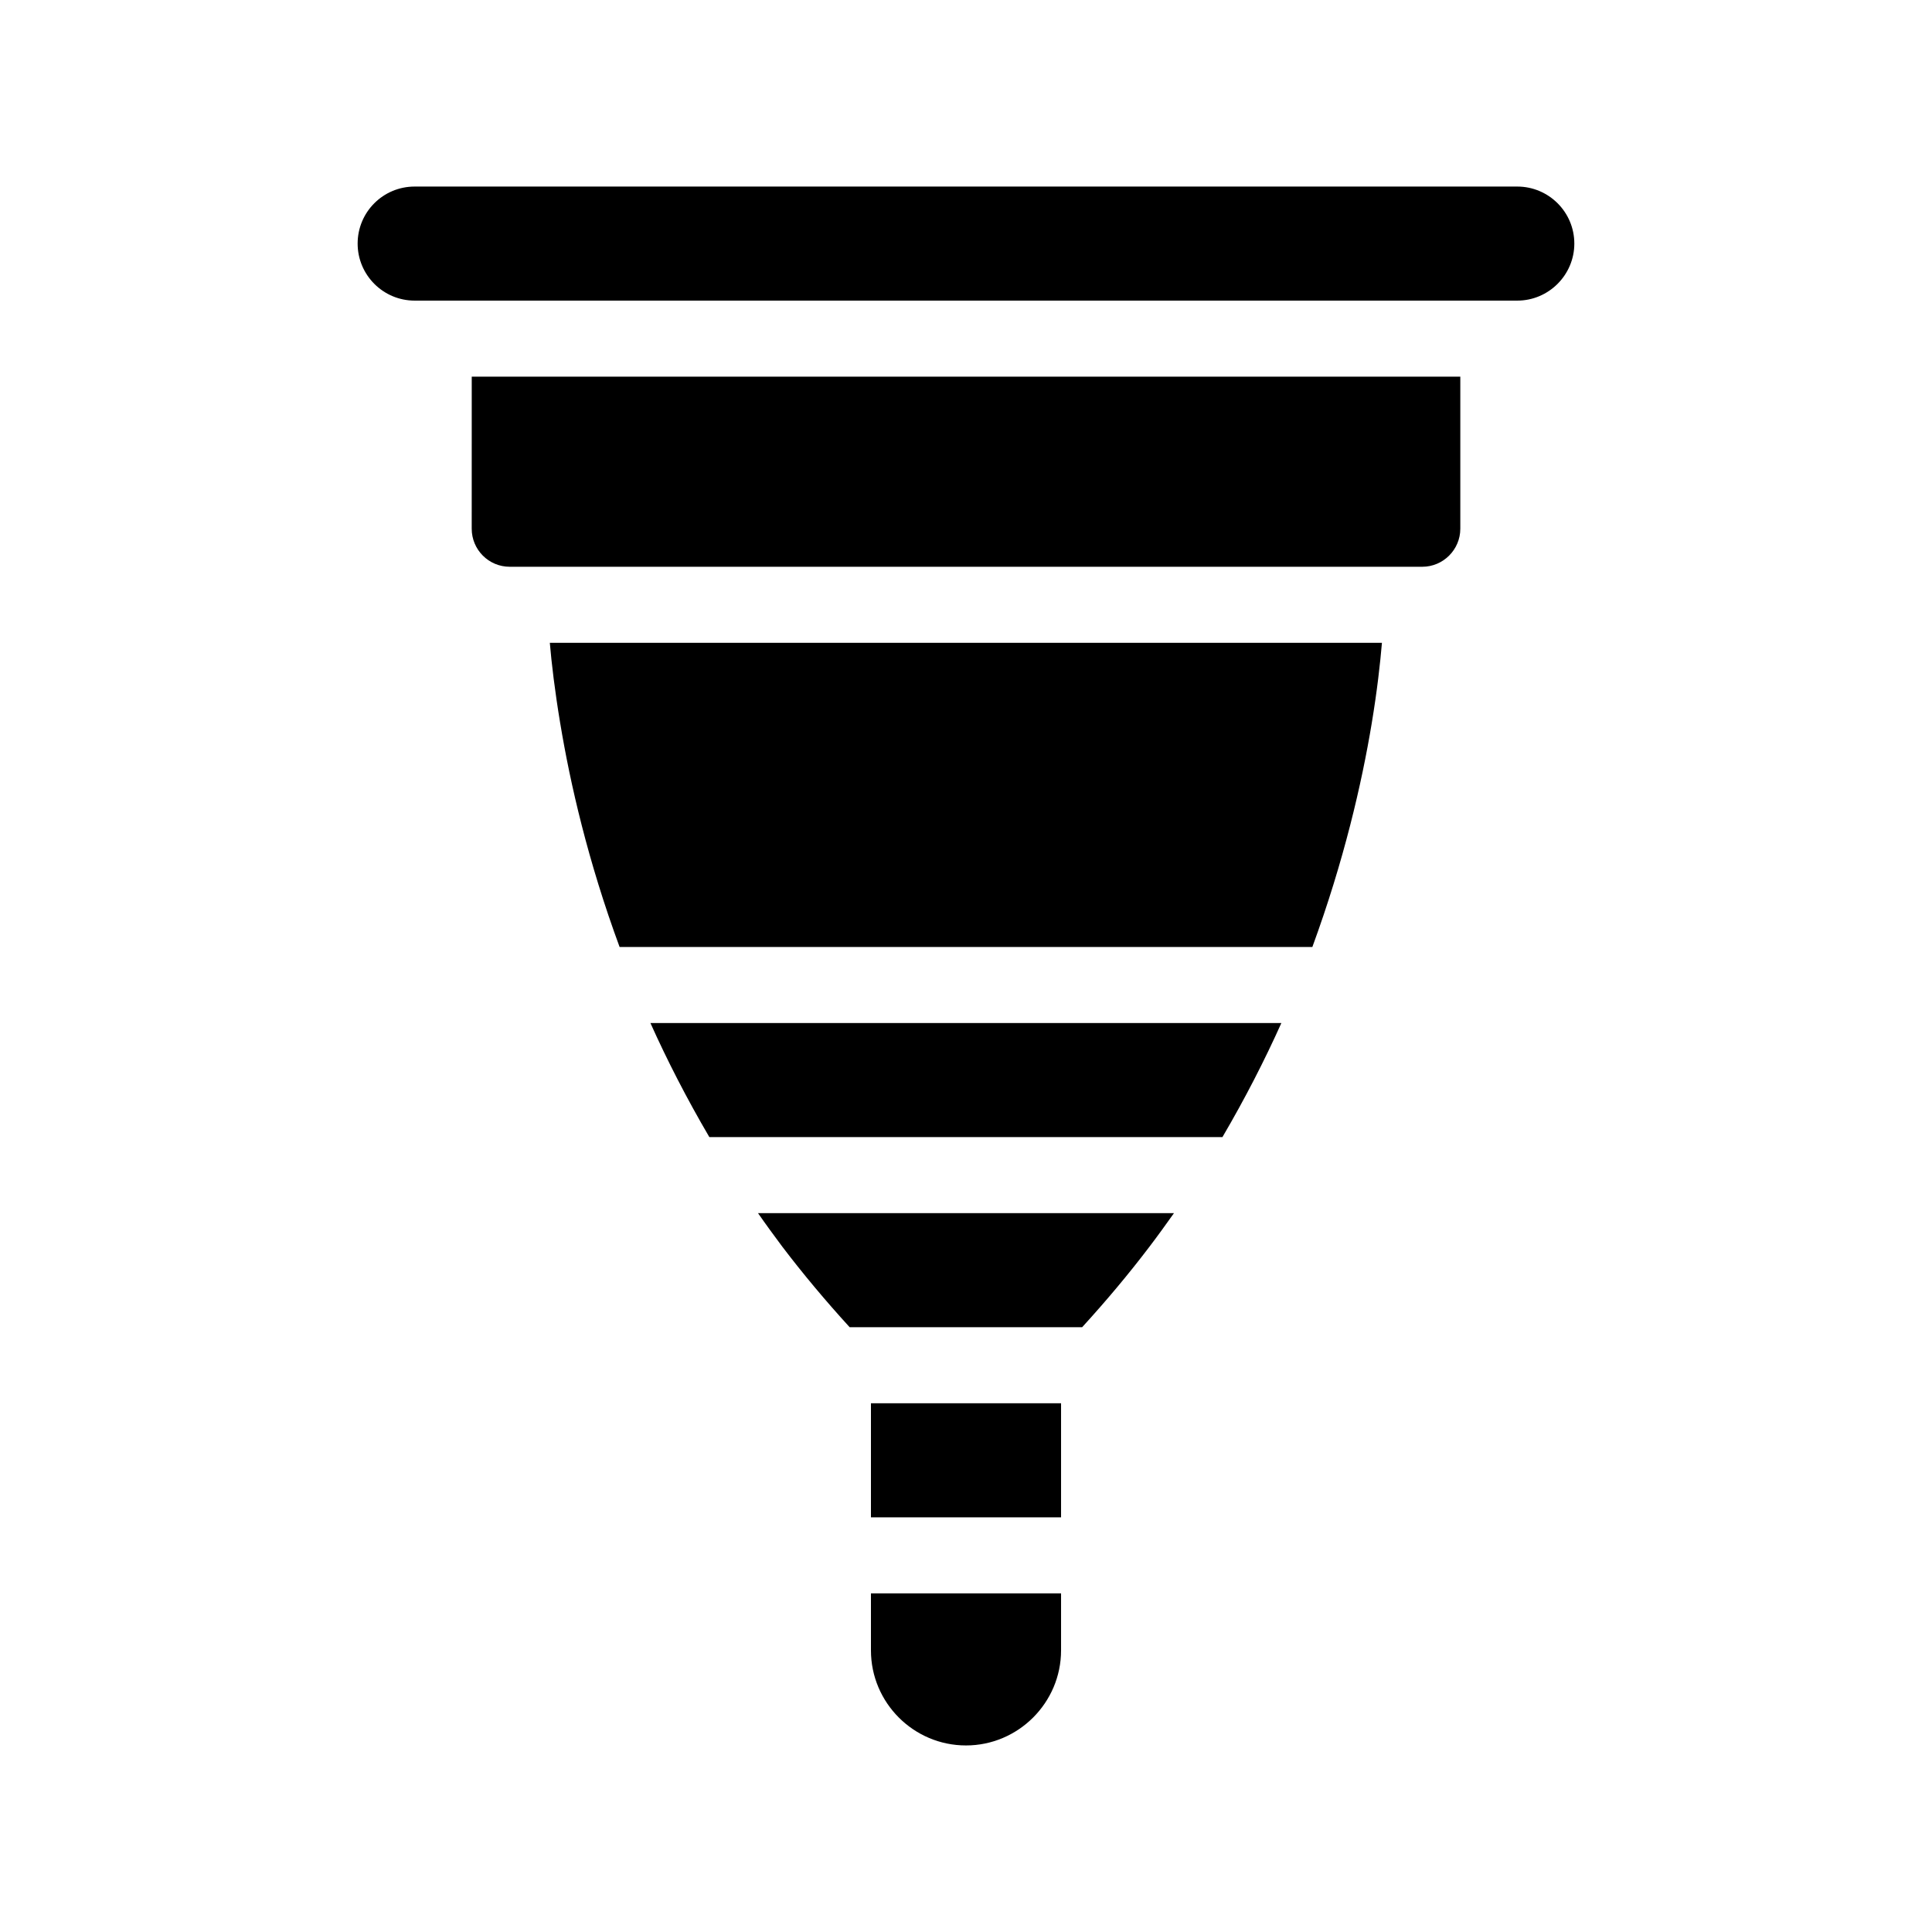 <?xml version="1.0" encoding="UTF-8"?>
<!-- Uploaded to: ICON Repo, www.iconrepo.com, Generator: ICON Repo Mixer Tools -->
<svg fill="#000000" width="800px" height="800px" version="1.1" viewBox="144 144 512 512" xmlns="http://www.w3.org/2000/svg">
 <g>
  <path d="m331.98 445.34h135.98c5.996-10.227 11.184-20.355 15.617-30.23l-167.21 0.004c4.434 9.875 9.621 20 15.617 30.227z"/>
  <path d="m292.48 335.76c2.621 15.82 7.305 36.375 15.719 59.199h183.59c8.363-22.824 13.098-43.379 15.719-59.199 1.461-8.766 2.266-16.07 2.719-21.41h-220.52c0.453 5.34 1.309 12.645 2.769 21.41z"/>
  <path d="m351.38 474.46c5.441 7.152 11.387 14.258 17.785 21.262h61.617c6.398-7.004 12.344-14.105 17.785-21.262 2.266-2.973 4.434-5.996 6.551-8.969h-110.24c2.066 2.973 4.281 5.996 6.5 8.969z"/>
  <path d="m374.81 515.88h50.383v30.23h-50.383z"/>
  <path d="m374.81 581.37c0 13.855 11.285 25.191 25.191 25.191 13.855 0 25.191-11.336 25.191-25.191v-15.113l-50.383-0.004z"/>
  <path d="m546.1 193.44h-292.21c-8.363 0-15.113 6.75-15.113 15.113 0 8.312 6.75 15.113 15.113 15.113h292.21c8.312 0 15.113-6.801 15.113-15.113 0-8.363-6.801-15.113-15.117-15.113z"/>
  <path d="m269.01 284.12c0 5.543 4.484 10.078 10.078 10.078h241.83c5.543 0 10.078-4.535 10.078-10.078v-40.305h-261.98z"/>
 </g>
</svg>